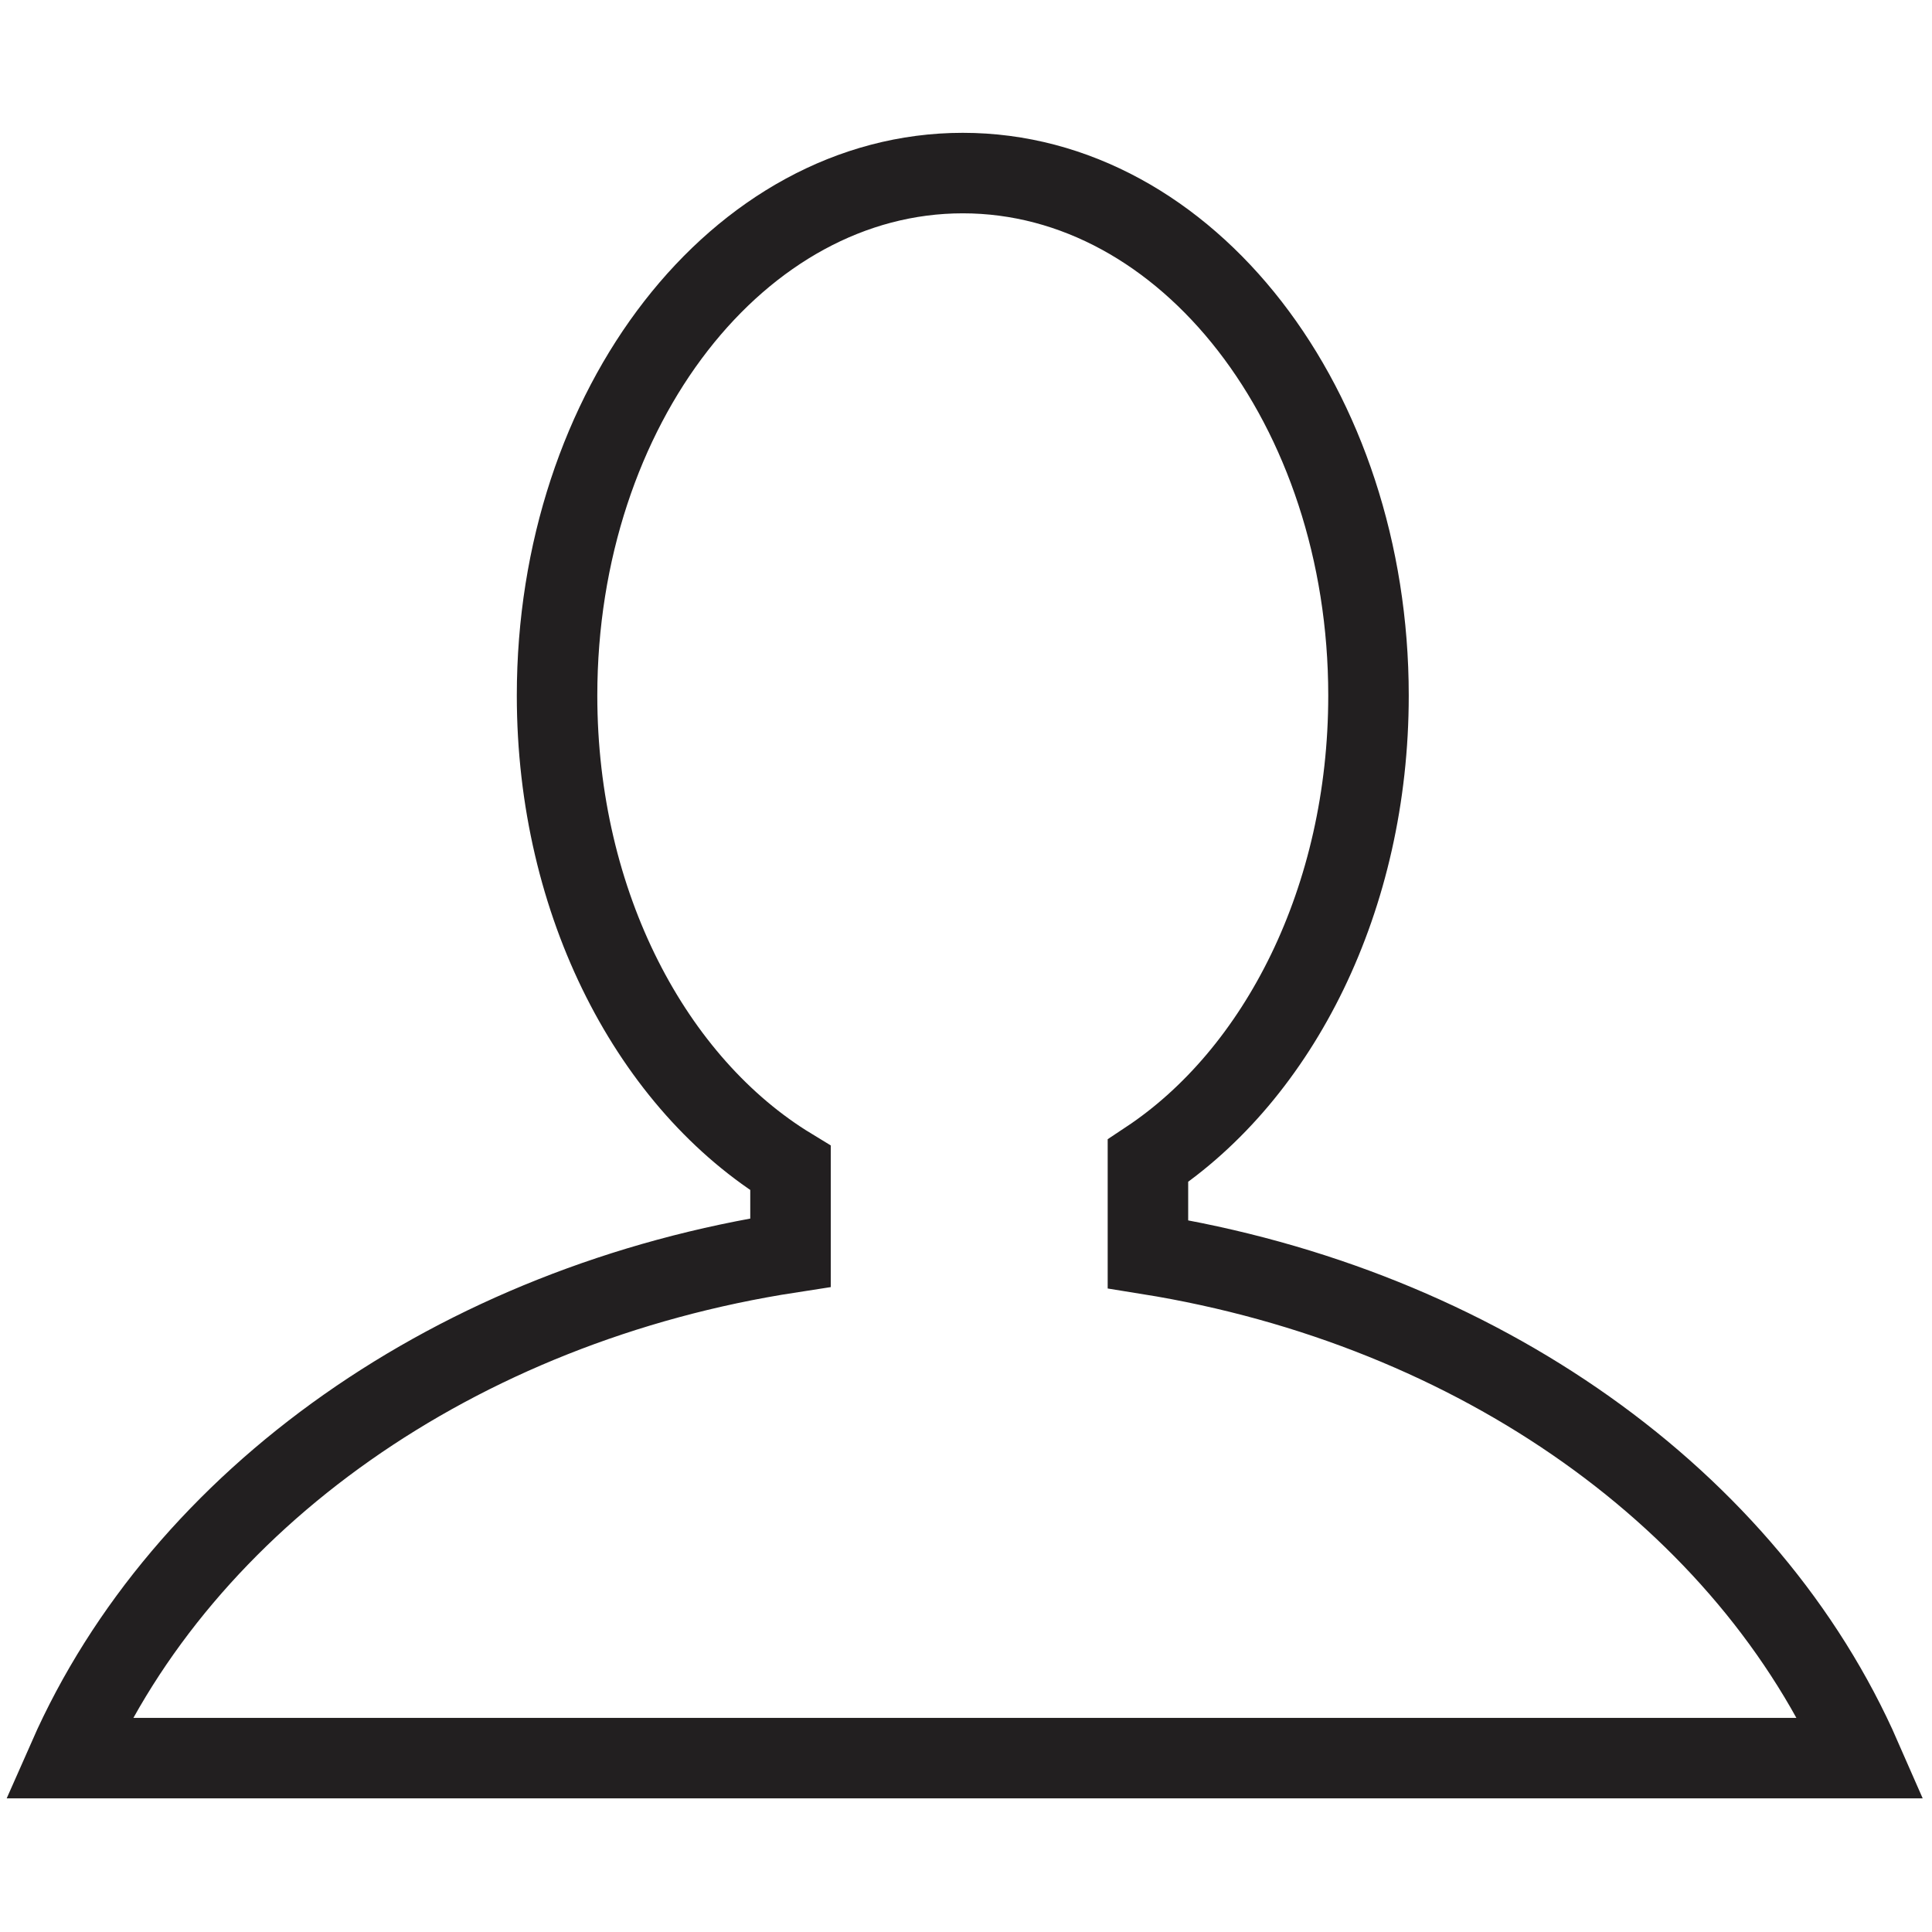 <?xml version="1.0" encoding="utf-8"?>
<!-- Generator: Adobe Illustrator 27.3.1, SVG Export Plug-In . SVG Version: 6.00 Build 0)  -->
<svg version="1.1" id="Layer_1" xmlns="http://www.w3.org/2000/svg" xmlns:xlink="http://www.w3.org/1999/xlink" x="0px" y="0px"
	 viewBox="0 0 24 24" style="enable-background:new 0 0 24 24;" xml:space="preserve">
<style type="text/css">
	.st0{fill:none;stroke:#221F20;stroke-miterlimit:10;}
	.st1{fill:#221F20;}
</style>
<g>
	<circle class="st0" cx="-45.8" cy="-19.32" r="7.9"/>
	<line class="st0" x1="-40.39" y1="-13.57" x2="-34.62" y2="-7.8"/>
</g>
<g>
	<polyline class="st0" points="63.91,-24.11 67.18,-24.11 68.29,-20.25 71.54,-9.03 84.25,-9.03 87.75,-20.24 68.29,-20.25 	"/>
	<circle class="st1" cx="73.86" cy="-5.51" r="2.28"/>
	<circle class="st1" cx="82.75" cy="-5.51" r="2.28"/>
</g>
<path class="st0" d="M14.26,15.58v-1.16C15.89,13.34,17,11.16,17,8.64c0-3.58-2.25-6.49-5.04-6.49c-2.78,0-5.04,2.9-5.04,6.49
	c0,2.6,1.19,4.83,2.9,5.87v1.05c-4.15,0.64-7.55,3.06-8.97,6.28h22.27C21.72,18.64,18.37,16.24,14.26,15.58z"/>
<g>
</g>
<g>
</g>
<g>
</g>
<g>
</g>
<g>
</g>
<g>
</g>
<g>
</g>
<g>
</g>
<g>
</g>
<g>
</g>
<g>
</g>
<g>
</g>
<g>
</g>
<g>
</g>
<g>
</g>
</svg>
